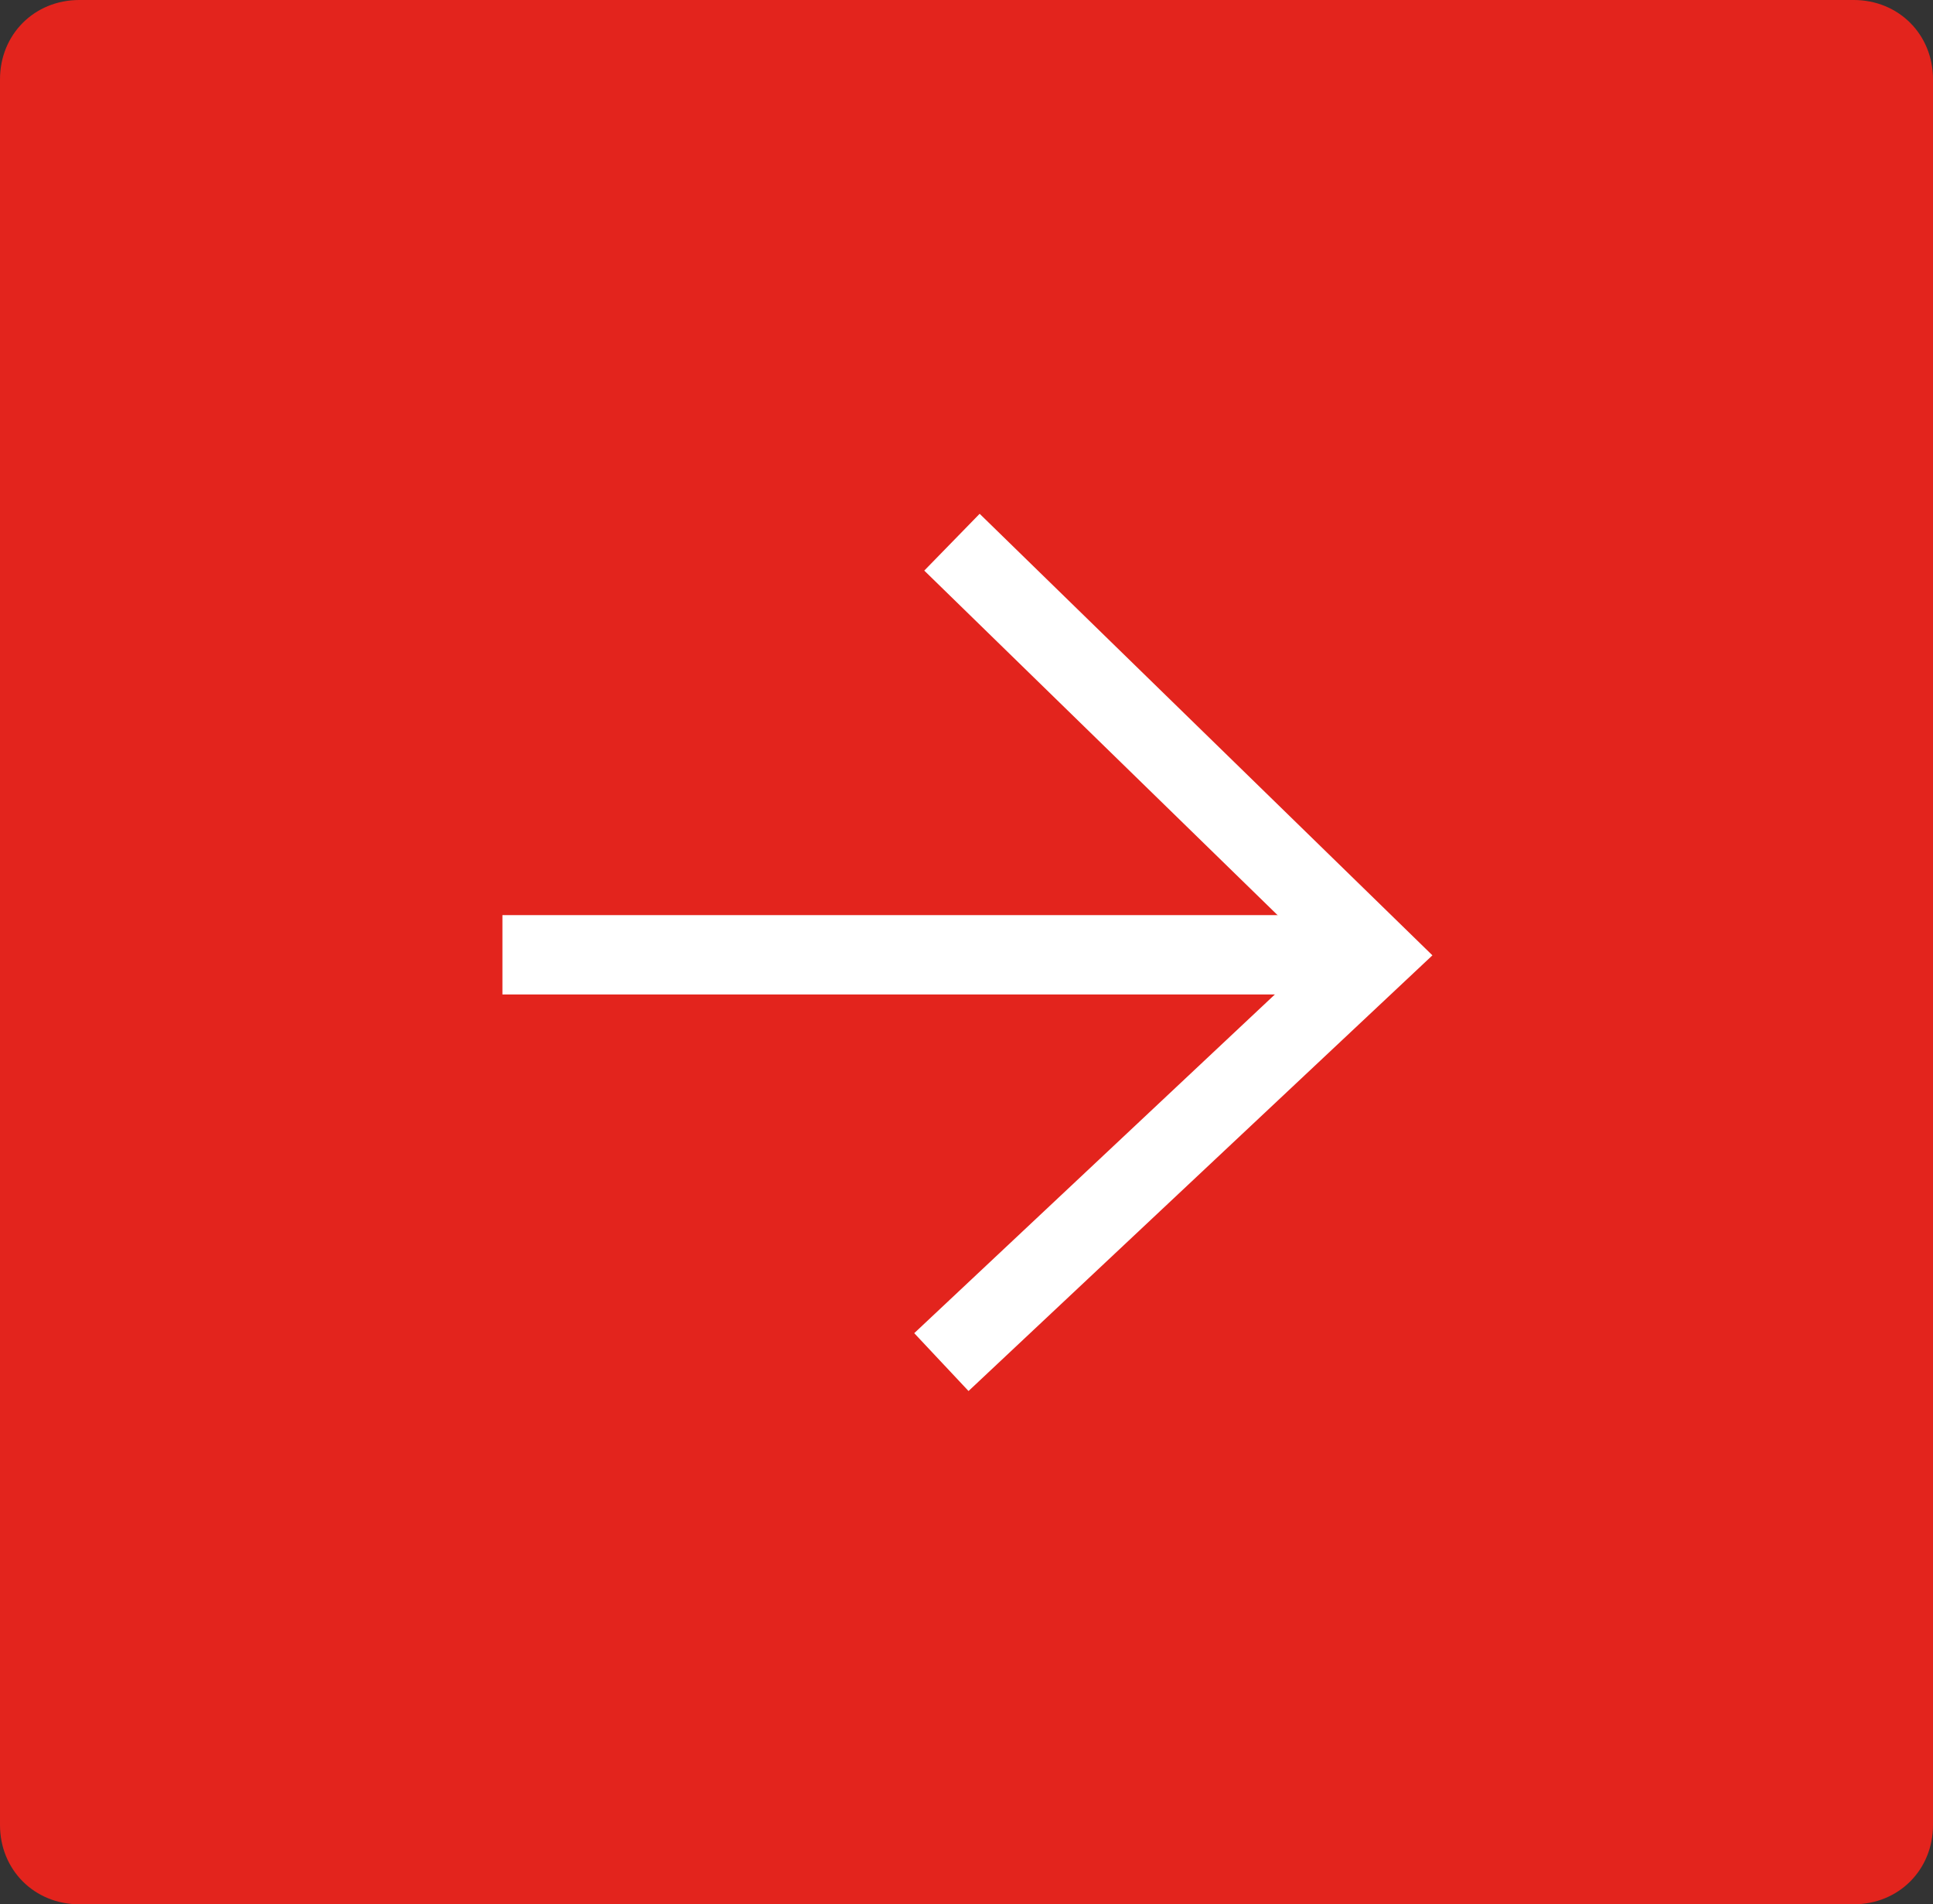 <?xml version="1.0" encoding="utf-8"?>
<!-- Generator: Adobe Illustrator 27.9.0, SVG Export Plug-In . SVG Version: 6.00 Build 0)  -->
<svg version="1.1" id="Ebene_1" xmlns="http://www.w3.org/2000/svg" xmlns:xlink="http://www.w3.org/1999/xlink" x="0px" y="0px"
	 viewBox="0 0 73.1 72" style="enable-background:new 0 0 73.1 72;" xml:space="preserve">
<rect x="0" y="0" width="73.1" height="72" fill="#333333" stroke="none"/>
<style type="text/css">
	.st0{clip-path:url(#SVGID_00000117676077907691178560000013069942523432628652_);fill:#E3241D;}
	.st1{fill:none;stroke:#FFFFFF;stroke-width:3;}
</style>
<g>
	<defs>
		<rect id="SVGID_1_" width="73.1" height="72"/>
	</defs>
	<clipPath id="SVGID_00000104689294146111316230000008912347335992799895_">
		<use xlink:href="#SVGID_1_"  style="overflow:visible;"/>
	</clipPath>
	<path style="clip-path:url(#SVGID_00000104689294146111316230000008912347335992799895_);fill:#E3241D;" d="M3,0C1.3,0,0,1.3,0,3
		v66c0,1.7,1.3,3,3,3h67.1c1.7,0,3-1.3,3-3V3c0-1.7-1.3-3-3-3H3z"/>
</g>
<line class="st1" x1="19" y1="36.1" x2="50.9" y2="36.1"/>
<polyline class="st1" points="36,20.5 52,36.1 35.6,51.5 "/>
</svg>
